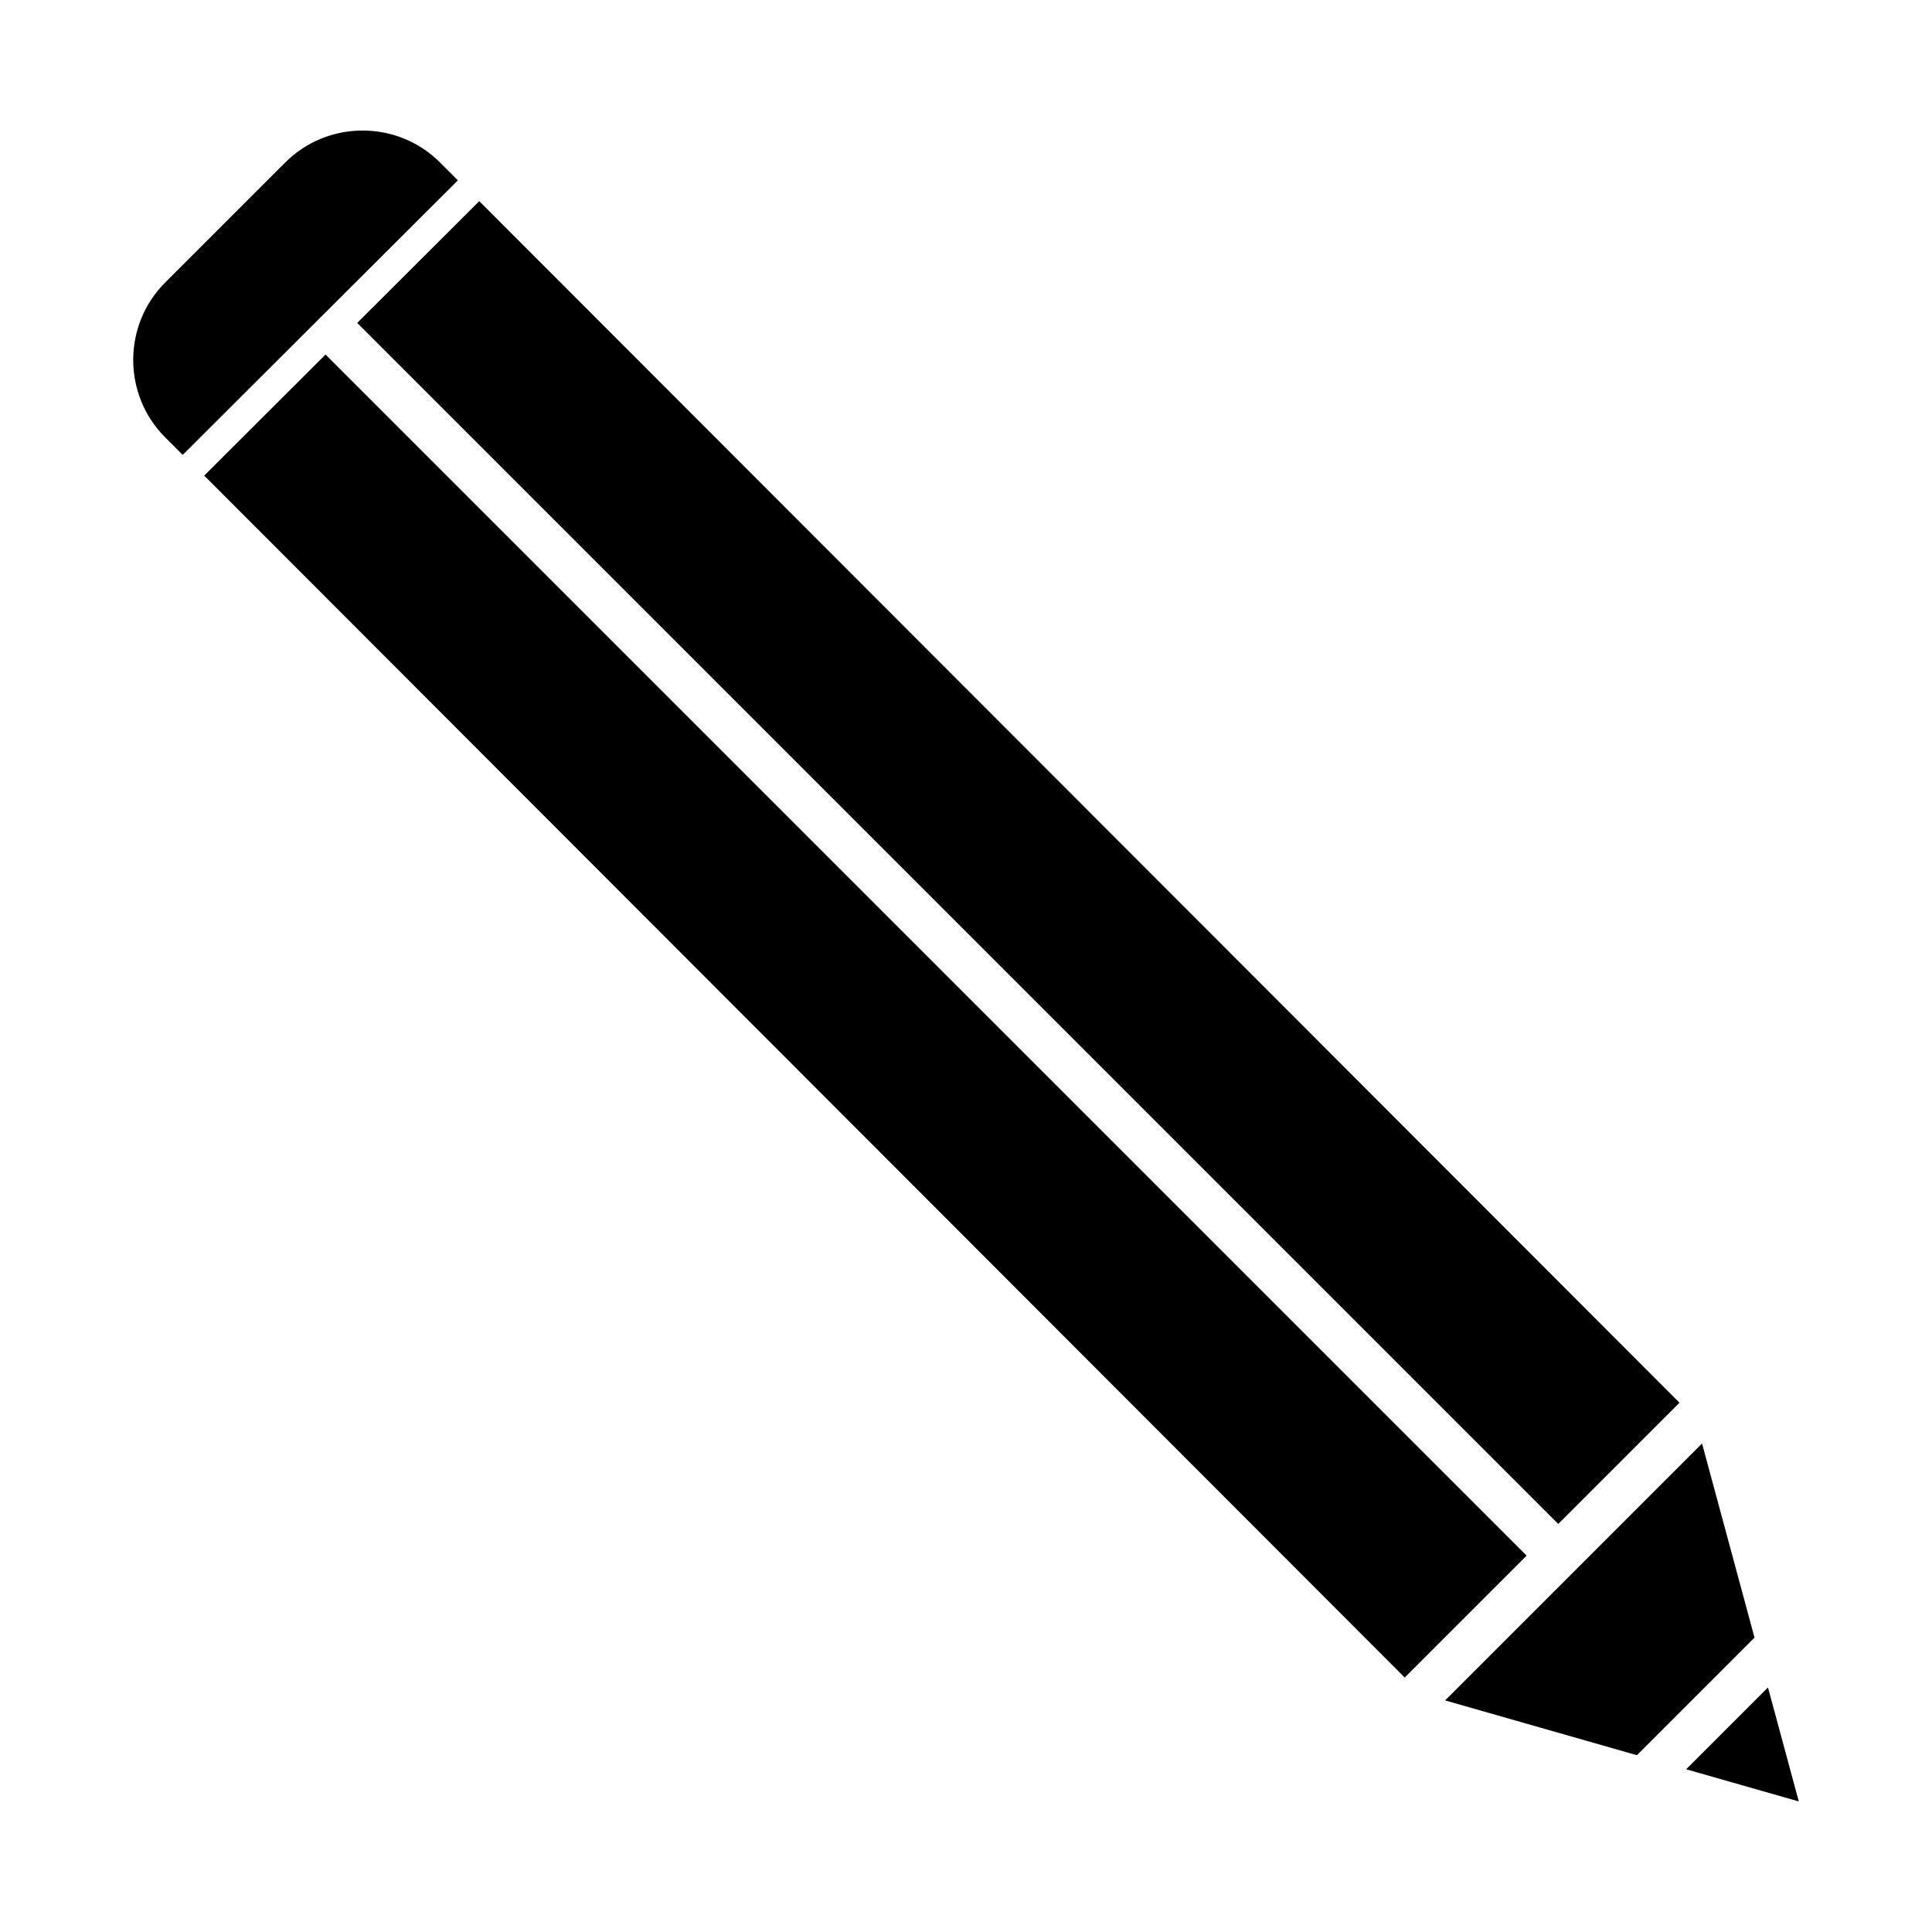<?xml version="1.0" encoding="UTF-8"?>
<!-- Uploaded to: ICON Repo, www.svgrepo.com, Generator: ICON Repo Mixer Tools -->
<svg fill="#000000" width="800px" height="800px" version="1.1" viewBox="144 144 512 512" xmlns="http://www.w3.org/2000/svg">
 <g fill-rule="evenodd">
  <path d="m198.12 270.04 32.152-32.082 318.3 318.3-32.305 32.305-318.14-318.52zm396.94 256.5 13.906 51.449-31.16 31.16-23.609-6.742-27.223-7.777 19.766-19.766c24.977-24.977 1.234-1.234 48.328-48.328zm17.473 64.652 8.164 30.207-29.848-8.523zm-55.578-43.324-271.5-271.5-46.754-46.758-0.035-0.035 32.344-32.27 318.07 318.43-32.129 32.129z"/>
  <path d="m192.42 264.55-4.66-4.66c-11.277-11.277-11.277-29.727 0-41.004l31.836-31.836c11.277-11.277 29.727-11.277 41.004 0l4.742 4.742z"/>
 </g>
</svg>